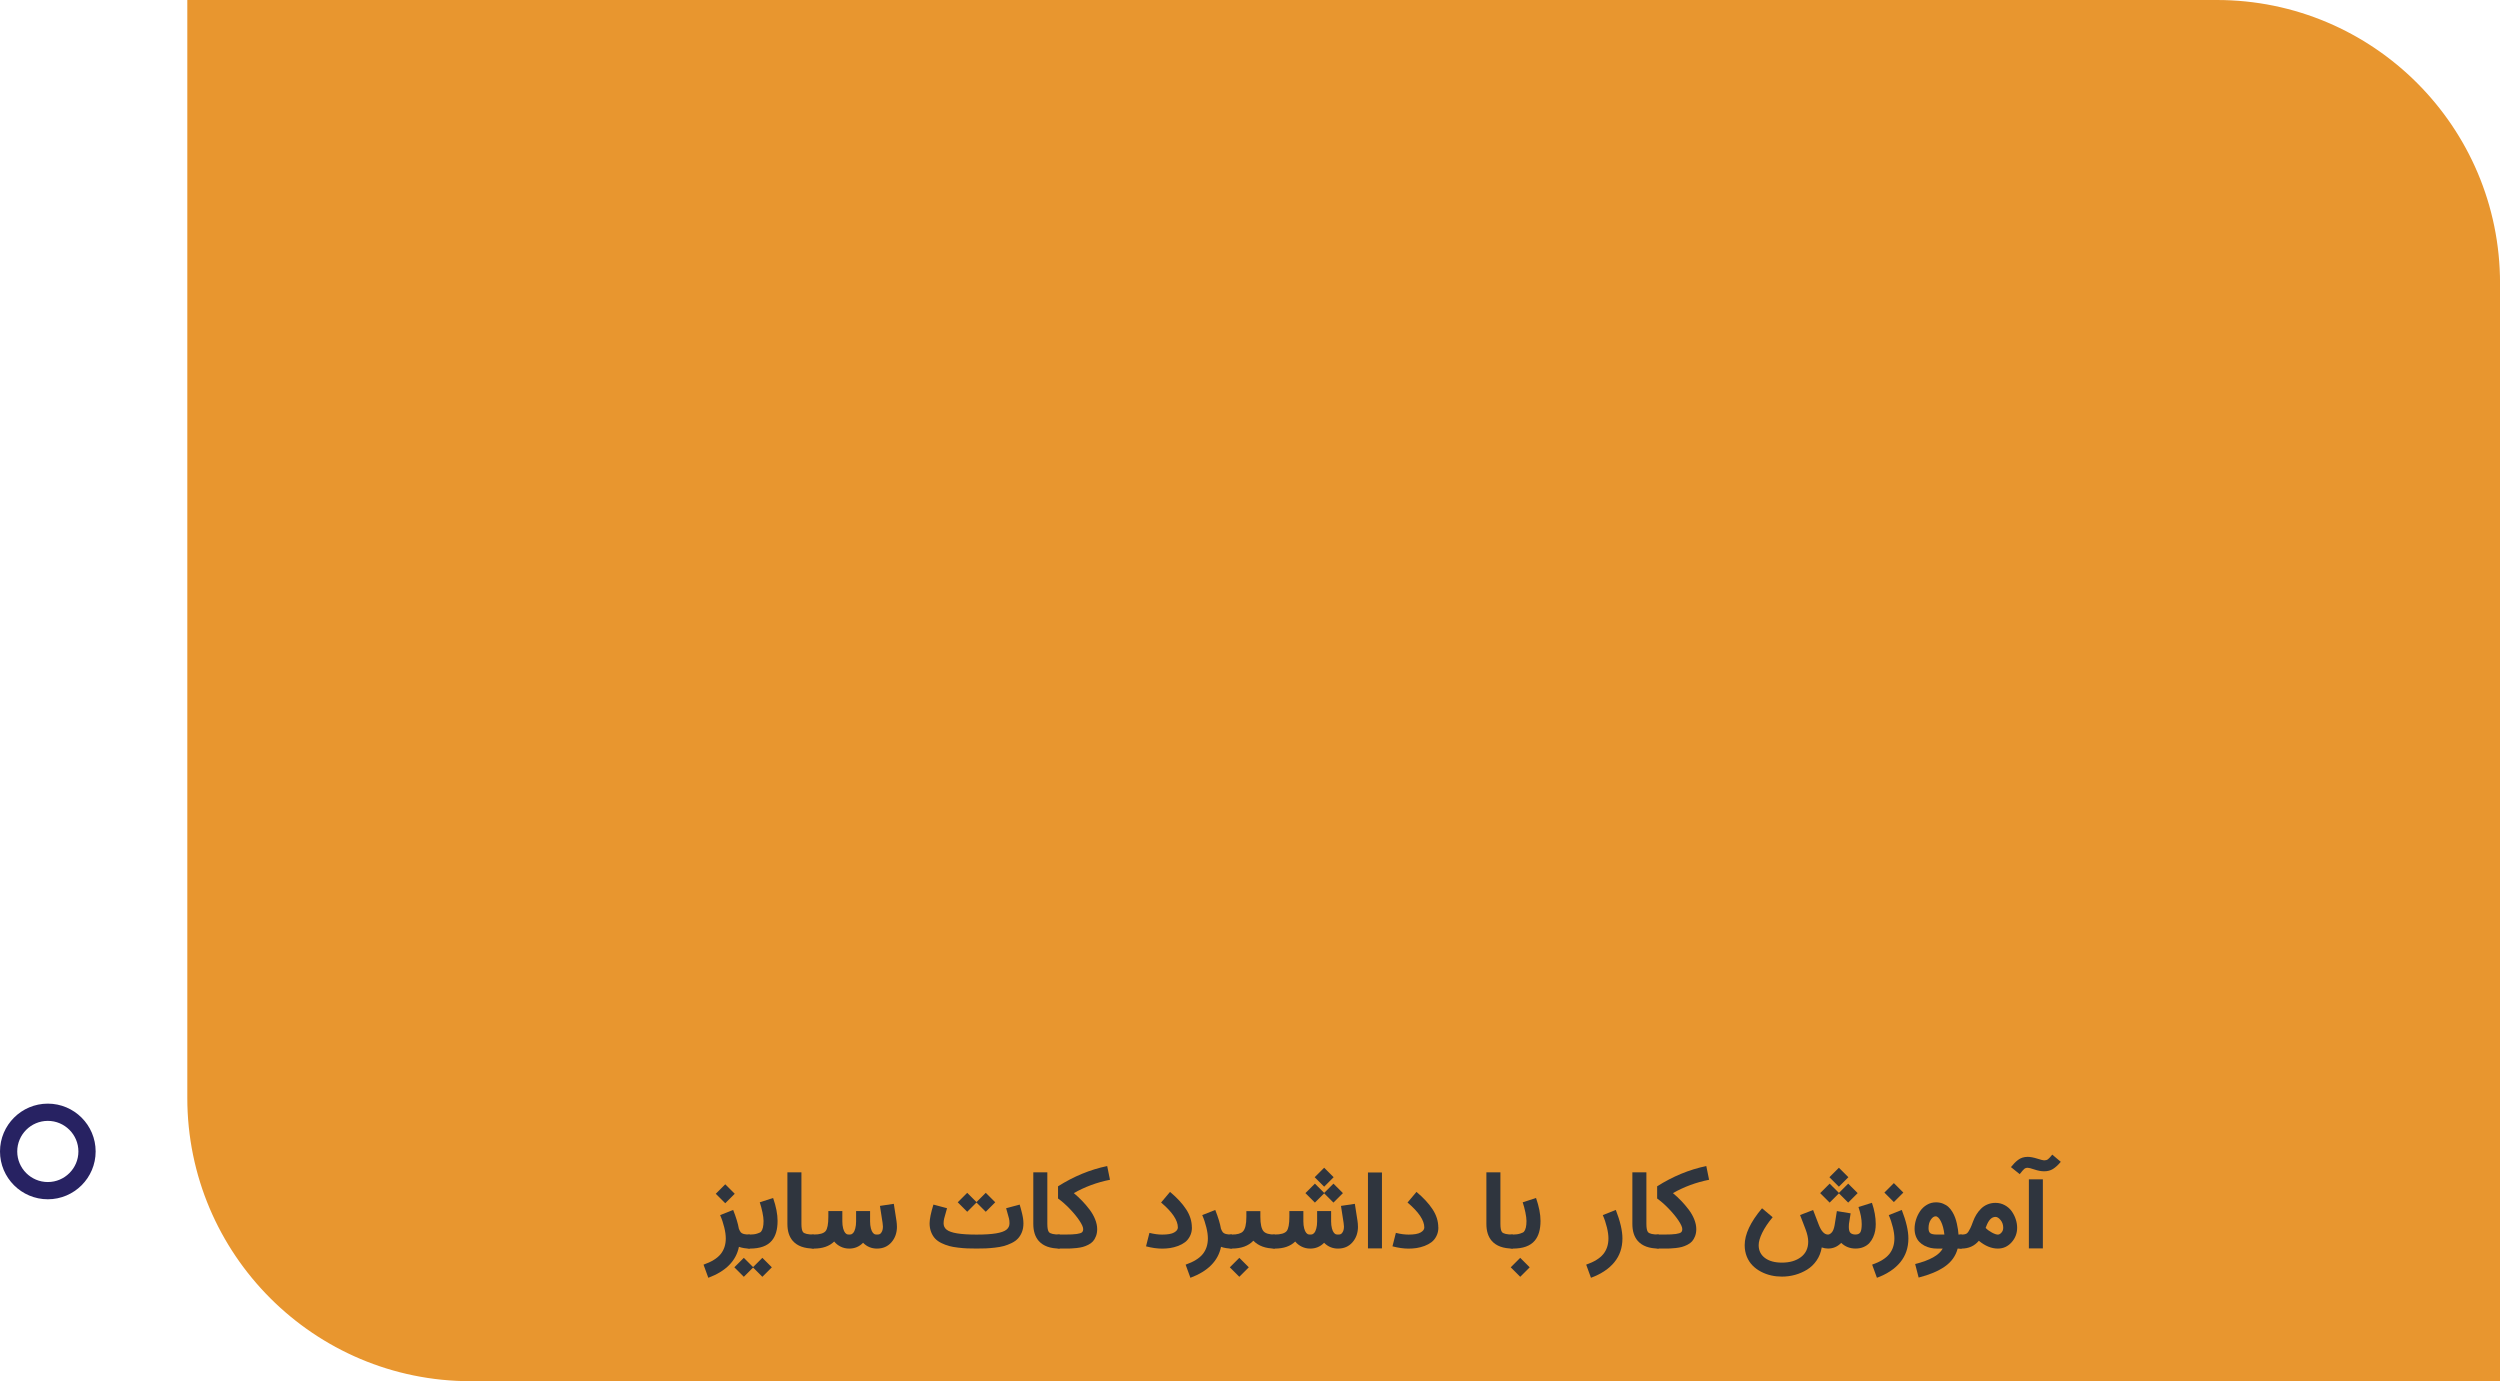 <?xml version="1.0" encoding="UTF-8"?>
<svg id="Layer_2" data-name="Layer 2" xmlns="http://www.w3.org/2000/svg" viewBox="0 0 654.02 361.33">
  <defs>
    <style>
      .cls-1 {
        fill: #272262;
      }

      .cls-2 {
        fill: #e8962f;
      }

      .cls-3 {
        fill: #2f353e;
      }
    </style>
  </defs>
  <g id="Layer_1-2" data-name="Layer 1">
    <path class="cls-2" d="m654.02,361.33H123.12c-40.93,0-74.12-33.18-74.12-74.12V0h530.91c40.93,0,74.12,33.18,74.12,74.12v287.22Z"/>
    <path class="cls-1" d="m0,301.23c0-6.9,5.61-12.51,12.51-12.51,6.9,0,12.51,5.61,12.51,12.51,0,6.9-5.61,12.51-12.51,12.51-6.9,0-12.51-5.61-12.51-12.51Zm4.51,0c0,4.41,3.59,8,8,8,4.41,0,8-3.59,8-8s-3.59-8-8-8c-4.41,0-8,3.59-8,8Z"/>
    <g>
      <path class="cls-3" d="m188.39,317.88l3.41-1.35c.77,1.95,1.27,3.59,1.49,4.91.18.44.34.75.5.94.16.19.42.34.78.44.36.1.89.15,1.58.15v3.66c-1.06,0-2.01-.15-2.84-.45-.75,3.68-3.42,6.38-8.01,8.1l-1.25-3.44c2.07-.72,3.56-1.64,4.46-2.74s1.36-2.48,1.36-4.12c0-.83-.13-1.79-.4-2.89s-.62-2.17-1.08-3.22Zm-1.14-5.58l2.48-2.48,2.48,2.48-2.48,2.48-2.48-2.48Z"/>
      <path class="cls-3" d="m192.11,331.54l2.48-2.48,2.48,2.48-2.48,2.48-2.48-2.48Zm4.06-8.57c.74,0,1.38-.08,1.93-.26s.87-.33.99-.49c.44-.51.66-1.45.66-2.81,0-.58-.1-1.33-.29-2.26s-.43-1.8-.7-2.62l3.49-1.13c.78,2.24,1.17,4.24,1.17,6.01,0,2.24-.5,3.96-1.51,5.16-1.16,1.38-3.07,2.07-5.73,2.07-.51,0-.94-.18-1.3-.54-.36-.36-.53-.79-.53-1.3s.18-.94.53-1.3.79-.54,1.3-.54Zm.79,8.57l2.48-2.48,2.48,2.48-2.48,2.48-2.48-2.48Z"/>
      <path class="cls-3" d="m209.66,306.7v13.48c0,1.09.14,1.81.42,2.15.36.43,1.3.64,2.81.64v3.66c-2.47,0-4.3-.66-5.48-1.99-.95-1.08-1.42-2.57-1.42-4.47v-13.48h3.66Z"/>
      <path class="cls-3" d="m234.65,320.88c0,1.64-.48,3.01-1.44,4.11-.96,1.1-2.22,1.65-3.79,1.65-1.43,0-2.64-.51-3.63-1.52-1,1.02-2.21,1.52-3.63,1.52-.8,0-1.54-.17-2.22-.5s-1.25-.78-1.71-1.35c-1.25,1.23-3.03,1.85-5.33,1.85-.51,0-.94-.18-1.3-.54-.36-.36-.53-.79-.53-1.3s.18-.94.53-1.3.79-.54,1.3-.54c1.55,0,2.58-.3,3.08-.89.48-.59.72-1.84.72-3.75v-1.49h3.66v2.7c0,.68.07,1.29.21,1.82.14.53.32.92.52,1.15.16.18.3.3.44.37s.35.1.63.1.49-.03.63-.1.28-.19.44-.37c.21-.23.38-.62.52-1.15.14-.53.21-1.14.21-1.82v-2.7h3.66v2.7c0,.68.07,1.29.21,1.82.14.53.32.92.52,1.15.16.18.3.3.44.37s.35.1.63.1c.33,0,.58-.04.73-.12s.3-.21.42-.41c.27-.38.41-.9.41-1.57,0-.26-.03-.58-.09-.95l-.69-4.45,3.63-.54.69,4.44c.08.52.12,1.02.12,1.51Z"/>
      <path class="cls-3" d="m266.75,315.12l.15.53c.1.35.16.56.18.62s.07.26.15.59.14.55.17.67.07.32.13.61.1.51.12.68.04.37.06.59.03.43.03.63c0,.85-.13,1.61-.4,2.29s-.62,1.24-1.05,1.69c-.43.46-.98.85-1.66,1.18s-1.35.59-2.01.77c-.66.18-1.44.32-2.33.42-.89.1-1.69.17-2.4.2s-1.52.04-2.42.04-1.72-.01-2.42-.04-1.51-.09-2.4-.2c-.89-.1-1.67-.24-2.33-.42-.66-.18-1.33-.43-2.01-.76s-1.23-.72-1.66-1.17c-.43-.46-.78-1.02-1.05-1.7s-.41-1.44-.41-2.29c0-1.11.33-2.75,1-4.92l3.56.95c-.34,1.14-.59,2.04-.75,2.7-.1.4-.15.83-.15,1.27,0,.68.27,1.24.81,1.66s1.44.74,2.71.95,2.97.32,5.11.32,3.84-.11,5.1-.32,2.17-.53,2.7-.95.81-.97.81-1.66c0-.5-.04-.92-.13-1.27-.25-.99-.5-1.88-.75-2.7l3.56-.95Zm-16.2-.59l2.48-2.48,2.48,2.48-2.48,2.48-2.48-2.48Zm4.85,0l2.48-2.48,2.48,2.48-2.48,2.48-2.48-2.48Z"/>
      <path class="cls-3" d="m273.99,306.7v13.48c0,1.09.14,1.81.42,2.15.36.43,1.3.64,2.81.64v3.66c-2.47,0-4.3-.66-5.48-1.99-.95-1.08-1.42-2.57-1.42-4.47v-13.48h3.66Z"/>
      <path class="cls-3" d="m277.22,322.97h1.35c1.4,0,2.44-.05,3.13-.15.69-.1,1.14-.25,1.35-.43s.32-.47.32-.85c0-.51-.34-1.26-1.01-2.26-.67-1-1.53-2.03-2.56-3.1s-2.03-1.94-3.01-2.64v-3.19c4.12-2.61,8.41-4.38,12.86-5.3l.73,3.59c-3.4.67-6.55,1.84-9.46,3.49.8.67,1.54,1.36,2.2,2.05s1.31,1.45,1.93,2.27,1.1,1.67,1.45,2.55.53,1.73.53,2.55c0,.69-.11,1.31-.32,1.85-.21.54-.47.99-.78,1.34s-.72.65-1.23.91-.99.44-1.43.56c-.44.12-.98.22-1.63.29-.64.07-1.17.11-1.57.12s-.9.01-1.51.01h-1.35c-.51,0-.94-.18-1.3-.54-.36-.36-.53-.79-.53-1.3s.18-.94.53-1.3.79-.54,1.3-.54Z"/>
      <path class="cls-3" d="m311.82,321.11c0,.84-.17,1.59-.51,2.26s-.77,1.2-1.3,1.6-1.15.73-1.85.99c-.71.26-1.4.44-2.07.54s-1.35.15-2.06.15c-1.3,0-2.71-.2-4.22-.6l.89-3.52c1.19.3,2.3.45,3.33.45,1.44,0,2.48-.18,3.13-.55.65-.37.98-.8.98-1.31,0-1.88-1.46-4.05-4.39-6.53l2.34-2.78c1.84,1.54,3.25,3.07,4.23,4.58.99,1.51,1.48,3.09,1.48,4.74Z"/>
      <path class="cls-3" d="m314.51,317.88l3.41-1.35c.77,1.95,1.27,3.59,1.49,4.91.18.44.34.75.5.94.16.19.42.34.78.44.36.1.89.15,1.58.15v3.66c-1.06,0-2.01-.15-2.84-.45-.75,3.68-3.42,6.38-8.01,8.1l-1.25-3.44c2.07-.72,3.56-1.64,4.46-2.74s1.36-2.48,1.36-4.12c0-.83-.13-1.79-.4-2.89s-.62-2.17-1.08-3.22Z"/>
      <path class="cls-3" d="m322.27,322.97c1.39,0,2.34-.26,2.87-.79.62-.62.92-1.9.92-3.85v-1.49h3.66v1.49c0,1.91.29,3.18.86,3.81.52.56,1.49.83,2.92.83v3.66c-2.4,0-4.27-.68-5.61-2.05-1.3,1.37-3.17,2.05-5.62,2.05-.51,0-.94-.18-1.3-.54-.36-.36-.53-.79-.53-1.3s.18-.94.53-1.3.79-.54,1.3-.54Zm-.54,8.57l2.48-2.48,2.48,2.48-2.48,2.48-2.48-2.48Z"/>
      <path class="cls-3" d="m355.26,320.88c0,1.64-.48,3.01-1.44,4.11-.96,1.1-2.22,1.65-3.79,1.65-1.43,0-2.64-.51-3.63-1.52-1,1.02-2.21,1.52-3.63,1.52-.8,0-1.54-.17-2.22-.5s-1.25-.78-1.71-1.35c-1.25,1.23-3.03,1.85-5.33,1.85-.51,0-.94-.18-1.3-.54-.36-.36-.53-.79-.53-1.3s.18-.94.53-1.3.79-.54,1.3-.54c1.55,0,2.58-.3,3.08-.89.48-.59.72-1.84.72-3.75v-1.49h3.66v2.7c0,.68.07,1.29.21,1.82.14.53.32.92.52,1.15.16.18.3.3.44.37s.35.1.63.1.49-.03.63-.1.28-.19.44-.37c.21-.23.38-.62.52-1.15.14-.53.21-1.14.21-1.82v-2.7h3.66v2.7c0,.68.07,1.29.21,1.82.14.53.32.92.52,1.15.16.18.3.3.44.37s.35.1.63.1c.33,0,.58-.04.73-.12s.3-.21.42-.41c.27-.38.41-.9.41-1.57,0-.26-.03-.58-.09-.95l-.69-4.45,3.63-.54.69,4.44c.08.52.12,1.02.12,1.51Zm-13.75-8.75l2.48-2.48,2.48,2.48-2.48,2.48-2.48-2.48Zm2.42-4.16l2.48-2.48,2.48,2.48-2.48,2.48-2.48-2.48Zm2.43,4.16l2.48-2.48,2.48,2.48-2.48,2.48-2.48-2.48Z"/>
      <path class="cls-3" d="m361.53,326.59h-3.66v-19.86h3.66v19.86Z"/>
      <path class="cls-3" d="m376.29,321.11c0,.84-.17,1.59-.51,2.26s-.77,1.2-1.3,1.6-1.15.73-1.85.99c-.71.26-1.4.44-2.07.54s-1.35.15-2.06.15c-1.3,0-2.71-.2-4.22-.6l.89-3.52c1.19.3,2.3.45,3.33.45,1.44,0,2.48-.18,3.13-.55.65-.37.98-.8.98-1.31,0-1.88-1.46-4.05-4.39-6.53l2.34-2.78c1.84,1.54,3.25,3.07,4.23,4.58.99,1.51,1.48,3.09,1.48,4.74Z"/>
      <path class="cls-3" d="m392.52,306.7v13.48c0,1.09.14,1.81.42,2.15.36.43,1.3.64,2.81.64v3.66c-2.47,0-4.3-.66-5.48-1.99-.95-1.08-1.42-2.57-1.42-4.47v-13.48h3.66Z"/>
      <path class="cls-3" d="m395.76,322.97c.74,0,1.38-.08,1.93-.26s.87-.33.99-.49c.44-.51.66-1.45.66-2.81,0-.58-.1-1.33-.29-2.26s-.43-1.8-.7-2.62l3.49-1.13c.78,2.24,1.17,4.24,1.17,6.01,0,2.24-.5,3.96-1.51,5.16-1.16,1.38-3.07,2.07-5.73,2.07-.51,0-.94-.18-1.3-.54-.36-.36-.53-.79-.53-1.3s.18-.94.53-1.3.79-.54,1.3-.54Zm-.54,8.57l2.48-2.48,2.48,2.48-2.48,2.48-2.48-2.48Z"/>
      <path class="cls-3" d="m419.3,317.88l3.41-1.35c1.15,2.96,1.73,5.44,1.73,7.46,0,2.41-.7,4.48-2.1,6.2-1.4,1.72-3.44,3.09-6.13,4.09l-1.25-3.44c2.07-.72,3.56-1.64,4.46-2.74s1.36-2.48,1.36-4.12c0-.83-.13-1.79-.4-2.89s-.62-2.17-1.08-3.22Z"/>
      <path class="cls-3" d="m430.71,306.7v13.48c0,1.09.14,1.81.42,2.15.36.43,1.3.64,2.81.64v3.66c-2.47,0-4.3-.66-5.48-1.99-.95-1.08-1.42-2.57-1.42-4.47v-13.48h3.66Z"/>
      <path class="cls-3" d="m433.95,322.97h1.35c1.4,0,2.44-.05,3.13-.15.69-.1,1.14-.25,1.35-.43s.32-.47.32-.85c0-.51-.34-1.26-1.01-2.26-.67-1-1.53-2.03-2.56-3.1s-2.03-1.94-3.01-2.64v-3.19c4.12-2.61,8.41-4.38,12.86-5.3l.73,3.59c-3.4.67-6.55,1.84-9.46,3.49.8.67,1.54,1.36,2.2,2.05s1.31,1.45,1.93,2.27,1.1,1.67,1.45,2.55.53,1.73.53,2.55c0,.69-.11,1.31-.32,1.85-.21.54-.47.99-.78,1.34s-.72.65-1.23.91-.99.44-1.43.56c-.44.12-.98.22-1.63.29-.64.07-1.17.11-1.57.12s-.9.01-1.51.01h-1.35c-.51,0-.94-.18-1.3-.54-.36-.36-.53-.79-.53-1.3s.18-.94.53-1.3.79-.54,1.3-.54Z"/>
      <path class="cls-3" d="m474.32,316.54l1.44,3.75c.67,1.79,1.49,2.68,2.46,2.68.31,0,.64-.18.98-.55.34-.37.59-1,.75-1.91l.59-3.68,3.6.59-.44,2.78c-.02.14-.03.39-.03.76,0,.8.15,1.34.45,1.6s.73.4,1.28.4c.61,0,1.03-.19,1.27-.56.24-.38.37-1.1.37-2.17,0-1.28-.28-2.77-.85-4.47l3.52-1.1c.66,1.92,1,3.78,1,5.57,0,.6-.05,1.18-.15,1.74s-.28,1.13-.54,1.71c-.26.57-.58,1.07-.97,1.5s-.9.78-1.52,1.05c-.62.27-1.33.4-2.11.4-1.46,0-2.71-.49-3.75-1.48-.97.99-2.11,1.48-3.43,1.48-.55,0-1.1-.1-1.66-.29-.21,1.27-.65,2.4-1.34,3.41-.69,1-1.52,1.8-2.5,2.4-.98.6-2.02,1.05-3.14,1.36-1.12.31-2.26.46-3.43.46-.97,0-1.91-.1-2.83-.31s-1.8-.53-2.64-.97-1.58-.98-2.21-1.62-1.14-1.41-1.51-2.32c-.37-.91-.56-1.92-.56-3.01,0-2.84,1.51-6.06,4.54-9.65l2.78,2.34c-1.21,1.45-2.12,2.81-2.74,4.09s-.92,2.35-.92,3.22c0,1.42.55,2.53,1.64,3.35s2.58,1.22,4.45,1.22c2.03,0,3.68-.48,4.96-1.44,1.27-.96,1.91-2.31,1.91-4.05,0-.92-.23-1.99-.69-3.21l-1.44-3.75,3.43-1.32Zm1.85-4.41l2.48-2.48,2.48,2.48-2.48,2.48-2.48-2.48Zm2.42-4.16l2.48-2.48,2.48,2.48-2.48,2.48-2.48-2.48Zm2.43,4.16l2.48-2.48,2.48,2.48-2.48,2.48-2.48-2.48Z"/>
      <path class="cls-3" d="m494.11,317.88l3.41-1.35c1.15,2.96,1.73,5.44,1.73,7.46,0,2.41-.7,4.48-2.1,6.2-1.4,1.72-3.44,3.09-6.13,4.09l-1.25-3.44c2.07-.72,3.56-1.64,4.46-2.74s1.36-2.48,1.36-4.12c0-.83-.13-1.79-.4-2.89s-.62-2.17-1.08-3.22Zm-1.14-5.89l2.48-2.48,2.48,2.48-2.48,2.48-2.48-2.48Z"/>
      <path class="cls-3" d="m512.14,326.63c-.5,1.92-1.62,3.49-3.35,4.7s-4.02,2.17-6.86,2.89l-.91-3.54c3.86-.97,6.26-2.31,7.21-4.04h-1.49c-.59,0-1.15-.06-1.69-.18s-1.07-.31-1.58-.57-.96-.59-1.34-.98-.69-.88-.92-1.48-.34-1.25-.34-1.98c0-.79.13-1.59.38-2.39s.61-1.54,1.07-2.22c.46-.68,1.05-1.23,1.78-1.66s1.52-.64,2.38-.64c.66,0,1.27.11,1.83.34s1.03.51,1.41.86.72.78,1.03,1.29.54,1.01.72,1.5.34,1.03.47,1.62.22,1.09.28,1.51.1.86.14,1.32h.83v3.66h-1.04Zm-3.47-3.66c-.16-1.41-.46-2.55-.91-3.44s-.91-1.33-1.38-1.33-.87.3-1.27.89-.59,1.34-.59,2.23c0,.63.16,1.07.47,1.3s.89.35,1.74.35h1.93Z"/>
      <path class="cls-3" d="m513.18,322.97c.63,0,1.09-.1,1.36-.3.27-.2.58-.66.92-1.37.17-.33.4-.91.7-1.73.23-.64.52-1.24.85-1.79s.73-1.06,1.21-1.54c.47-.48,1.04-.87,1.69-1.14.65-.28,1.36-.42,2.12-.42.9,0,1.72.21,2.46.62s1.34.94,1.79,1.58.81,1.34,1.05,2.09c.25.75.37,1.49.37,2.22,0,1.46-.49,2.74-1.46,3.82s-2.17,1.63-3.59,1.63c-1.66,0-3.32-.68-4.97-2.04-1.14,1.36-2.65,2.04-4.53,2.04-.51,0-.94-.18-1.3-.54-.36-.36-.53-.79-.53-1.3s.18-.94.53-1.3.79-.54,1.3-.54Zm6.28-1.74c.42.45.96.85,1.63,1.21.66.36,1.19.54,1.58.54.3,0,.61-.17.92-.51.31-.34.47-.76.47-1.28,0-.76-.22-1.43-.67-1.99s-.9-.85-1.35-.85c-1.01,0-1.82.83-2.43,2.5l-.15.38Z"/>
      <path class="cls-3" d="m539.12,303.94c-.71.85-1.4,1.47-2.06,1.88s-1.43.6-2.31.6c-.76,0-1.62-.16-2.56-.48-.86-.29-1.44-.44-1.73-.44-.36,0-.66.1-.9.3-.24.2-.64.66-1.19,1.37l-2.29-1.85c.35-.43.66-.78.92-1.05s.57-.55.93-.82.75-.48,1.17-.61c.42-.13.87-.2,1.36-.2.69,0,1.54.16,2.55.48.92.29,1.5.44,1.74.44.41,0,.74-.09,1-.28s.63-.59,1.14-1.22l2.23,1.88Zm-4.69,22.65h-3.66v-18.06h3.66v18.06Z"/>
    </g>
  </g>
</svg>